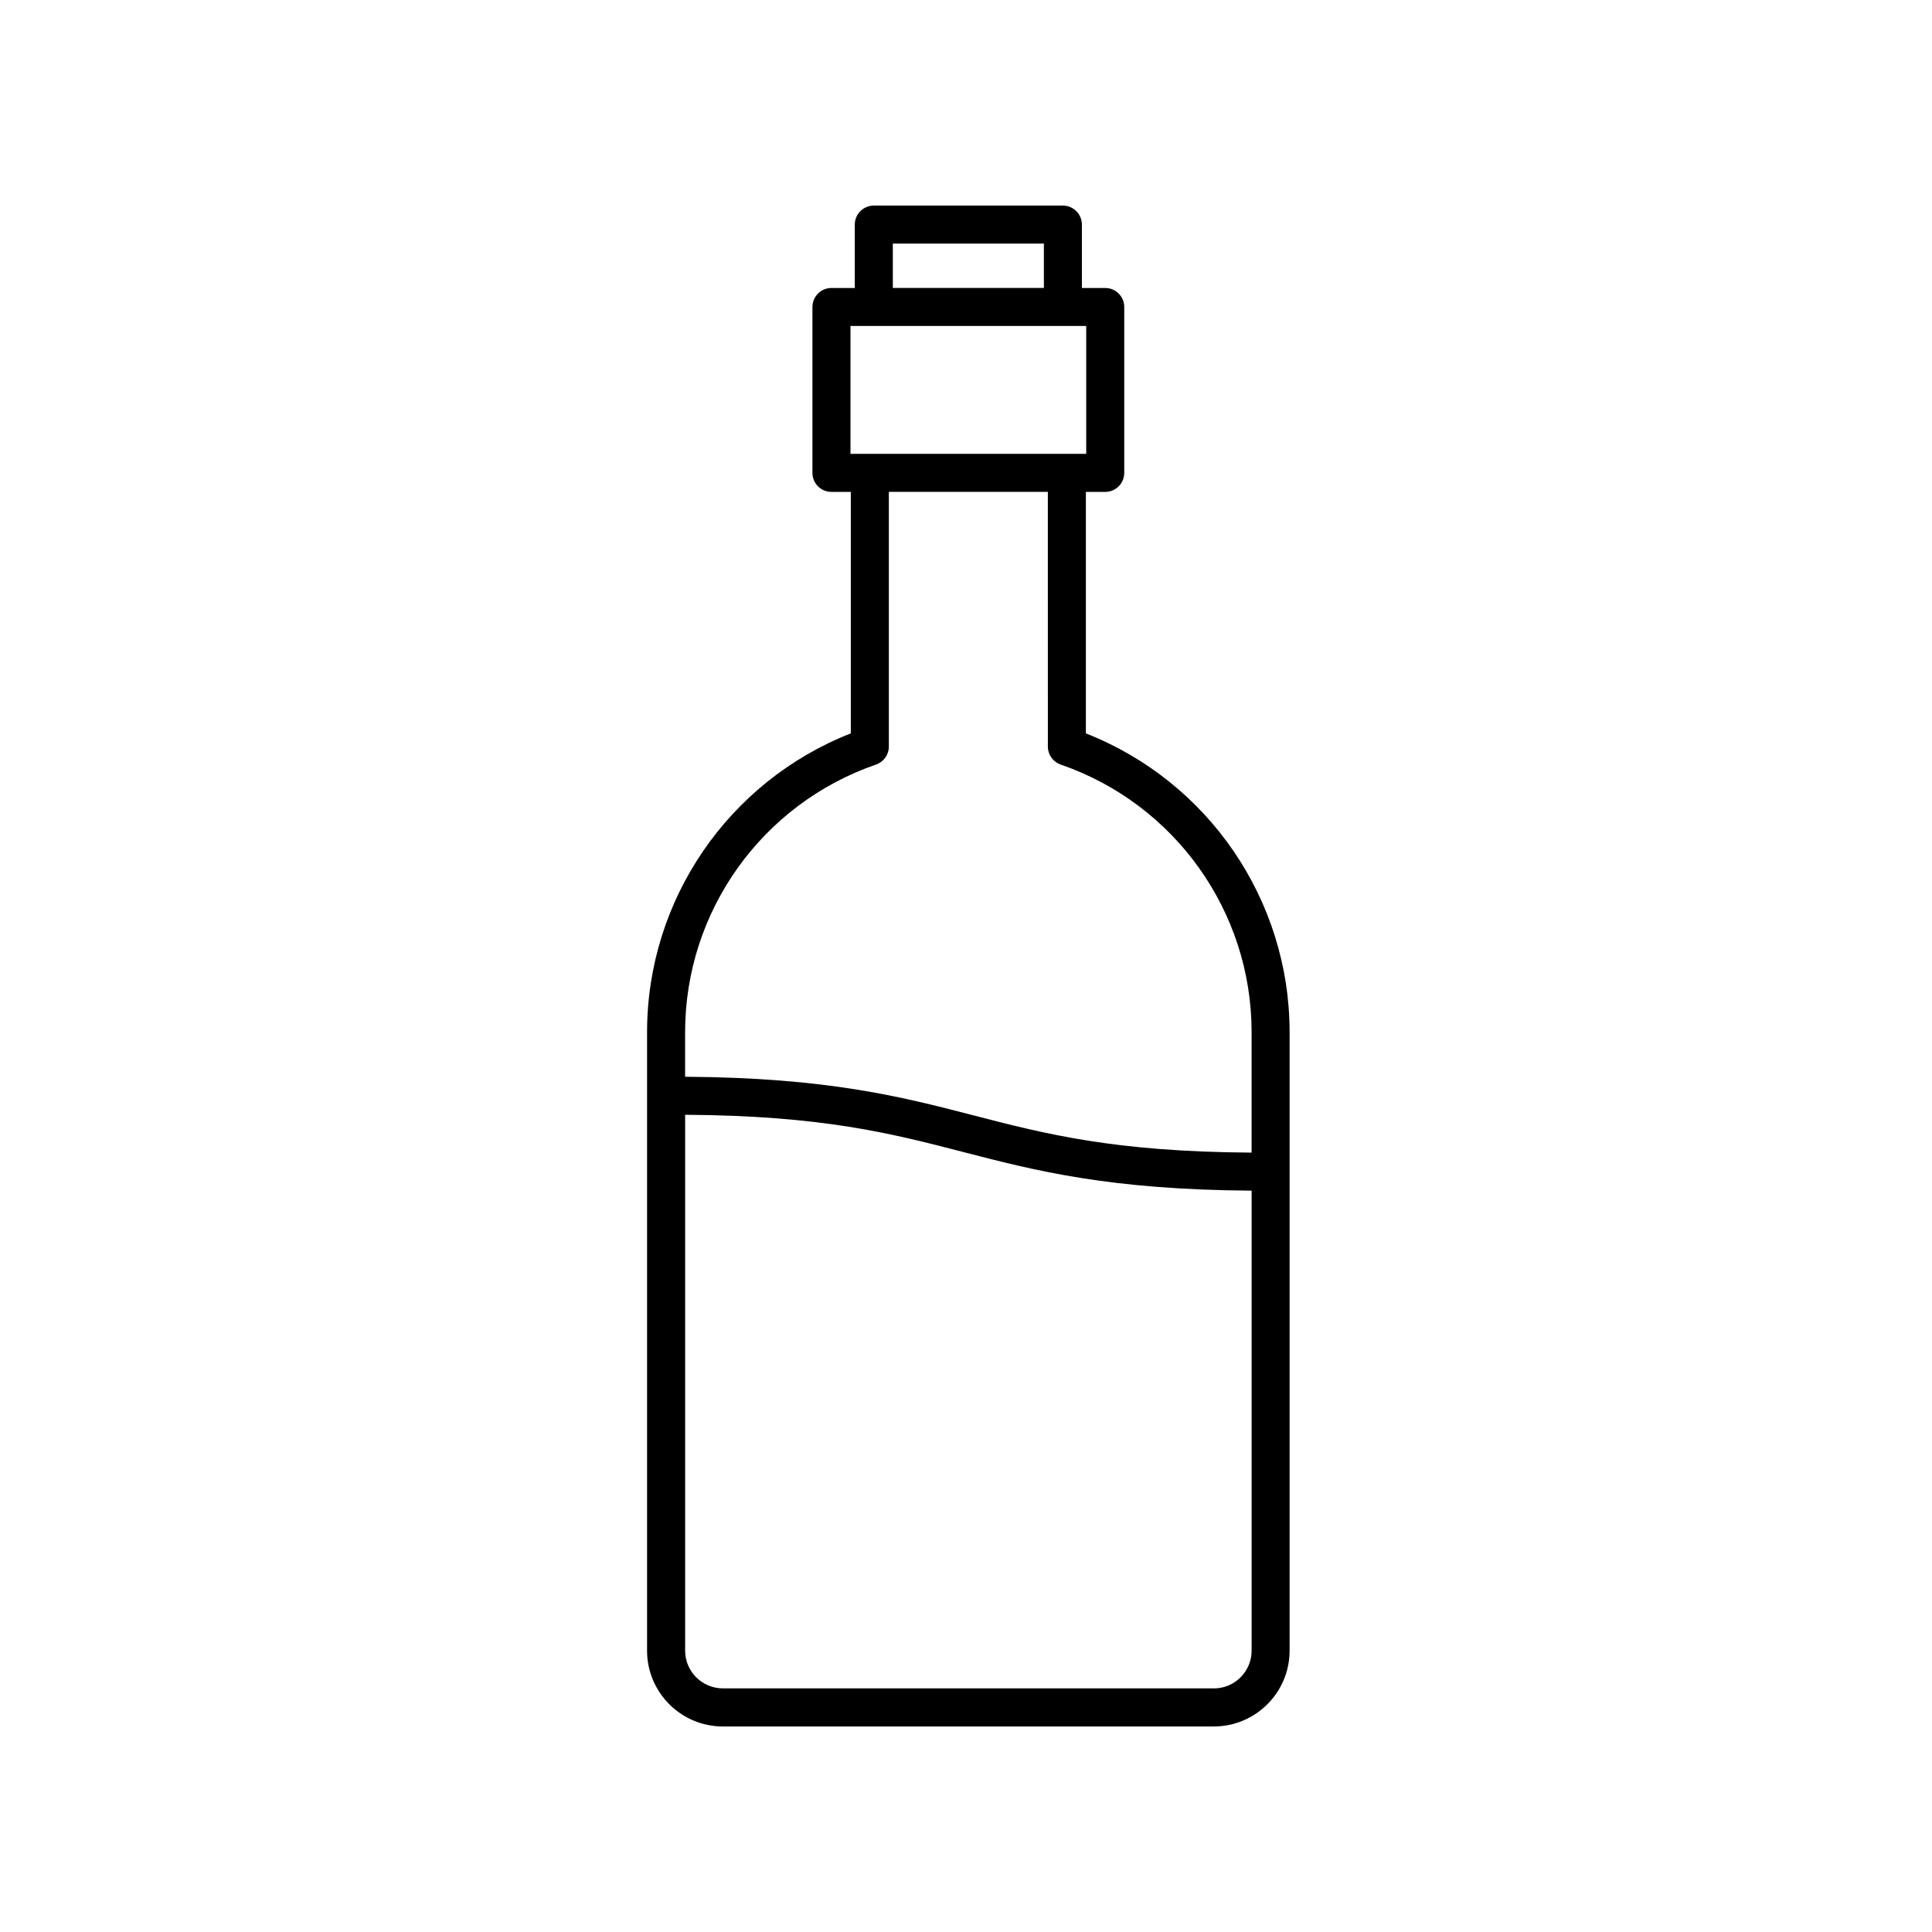 <?xml version="1.0" encoding="UTF-8"?>
<!-- Uploaded to: SVG Repo, www.svgrepo.com, Generator: SVG Repo Mixer Tools -->
<svg fill="#000000" width="800px" height="800px" version="1.1" viewBox="144 144 512 512" xmlns="http://www.w3.org/2000/svg">
 <path d="m431.77 338.35v-63.992h5.129c2.781 0 5.039-2.258 5.039-5.039v-43.961c0-2.781-2.258-5.039-5.039-5.039h-6.184v-16.797c0-2.781-2.258-5.039-5.039-5.039h-50.109c-2.781 0-5.039 2.258-5.039 5.039v16.797h-6.184c-2.781 0-5.039 2.258-5.039 5.039v43.961c0 2.781 2.258 5.039 5.039 5.039h5.129v63.992c-32.441 12.758-53.992 44.125-53.992 79.172v163.93c0 11.07 9.008 20.078 20.078 20.078h130.12c11.07 0 20.078-9.008 20.078-20.078v-163.92c0-35.051-21.547-66.422-53.992-79.176zm-51.16-129.8h40.031v11.758h-40.031zm-11.223 21.836h62.473v33.887h-62.473zm96.301 361.05h-130.12c-5.512 0-10-4.488-10-10v-142.01c36.387 0.227 54.602 4.922 73.797 9.895 18.969 4.914 38.617 9.977 76.328 10.211v121.91c0 5.512-4.488 10-10 10zm10-141.98c-36.387-0.227-54.602-4.922-73.797-9.895-18.969-4.914-38.617-9.977-76.328-10.211v-11.836c0-31.961 20.332-60.457 50.598-70.902 2.031-0.699 3.394-2.613 3.394-4.762v-67.496h42.137l0.004 67.5c0 2.152 1.367 4.062 3.394 4.762 30.266 10.445 50.598 38.938 50.598 70.902z"/>
</svg>
